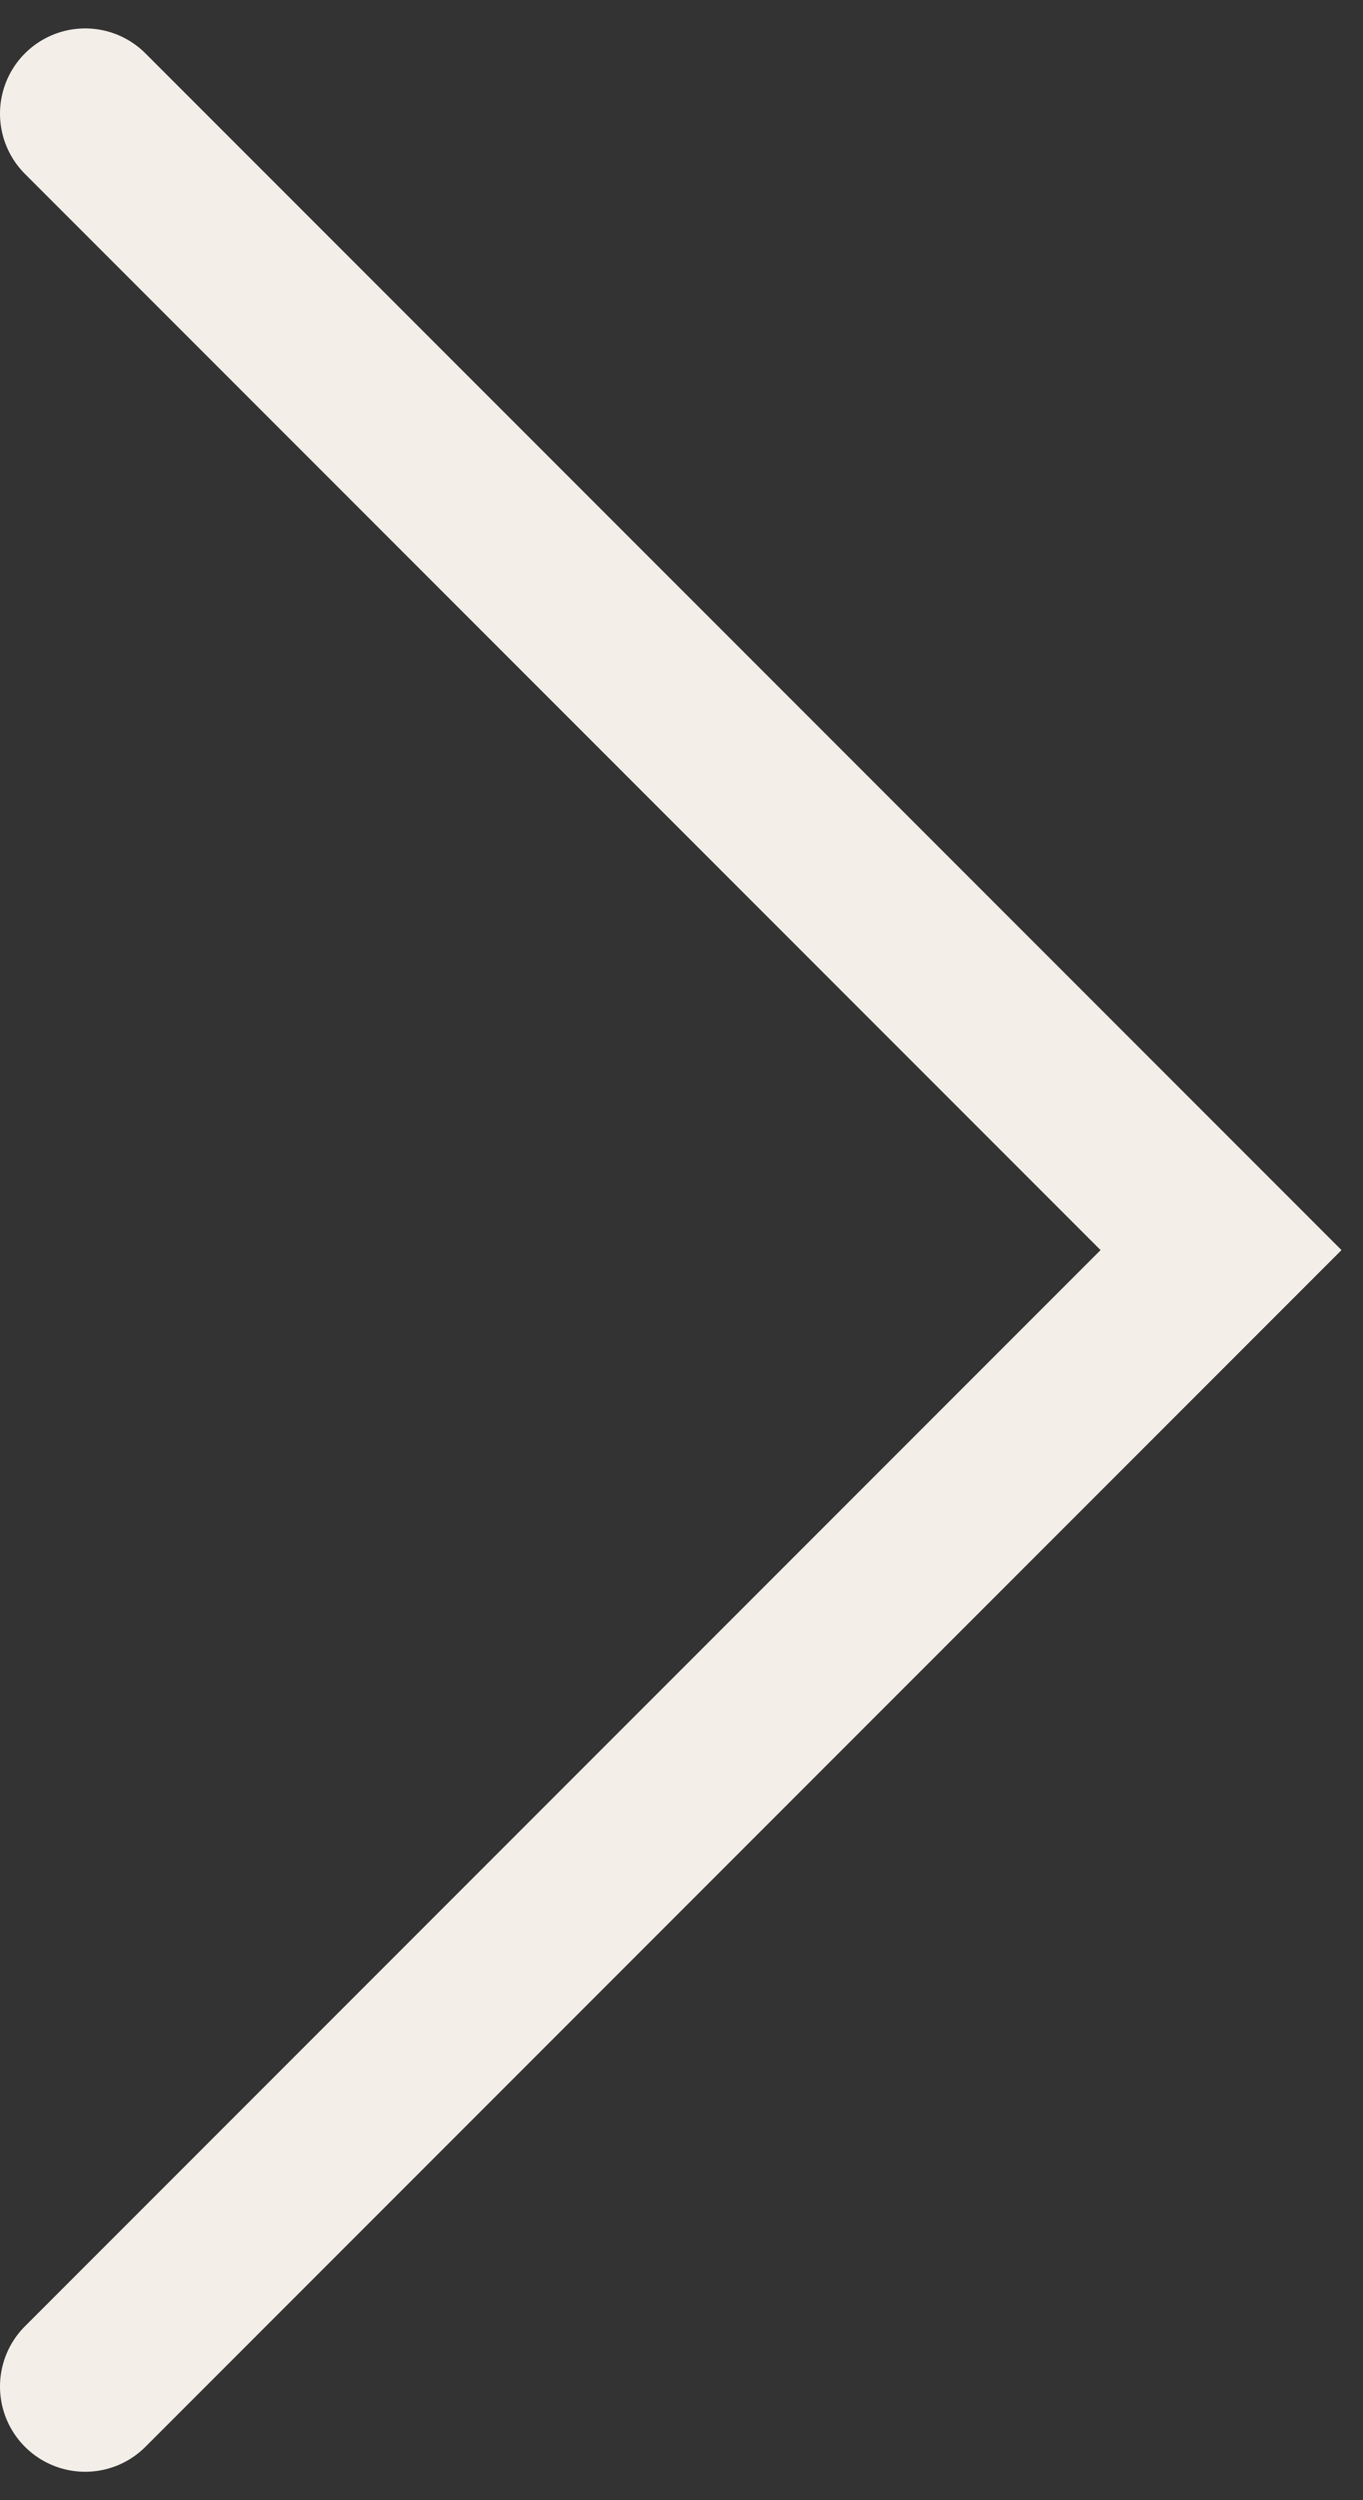 <svg width="24" height="44" viewBox="0 0 24 44" fill="none" xmlns="http://www.w3.org/2000/svg">
<rect x="0" y="0" width="24" height="44" fill="#333333" stroke="none"/>
<path d="M1.5 2L21.5 22L1.5 42" stroke="#F4EEE9" stroke-width="3" stroke-linecap="round"/>
</svg>

